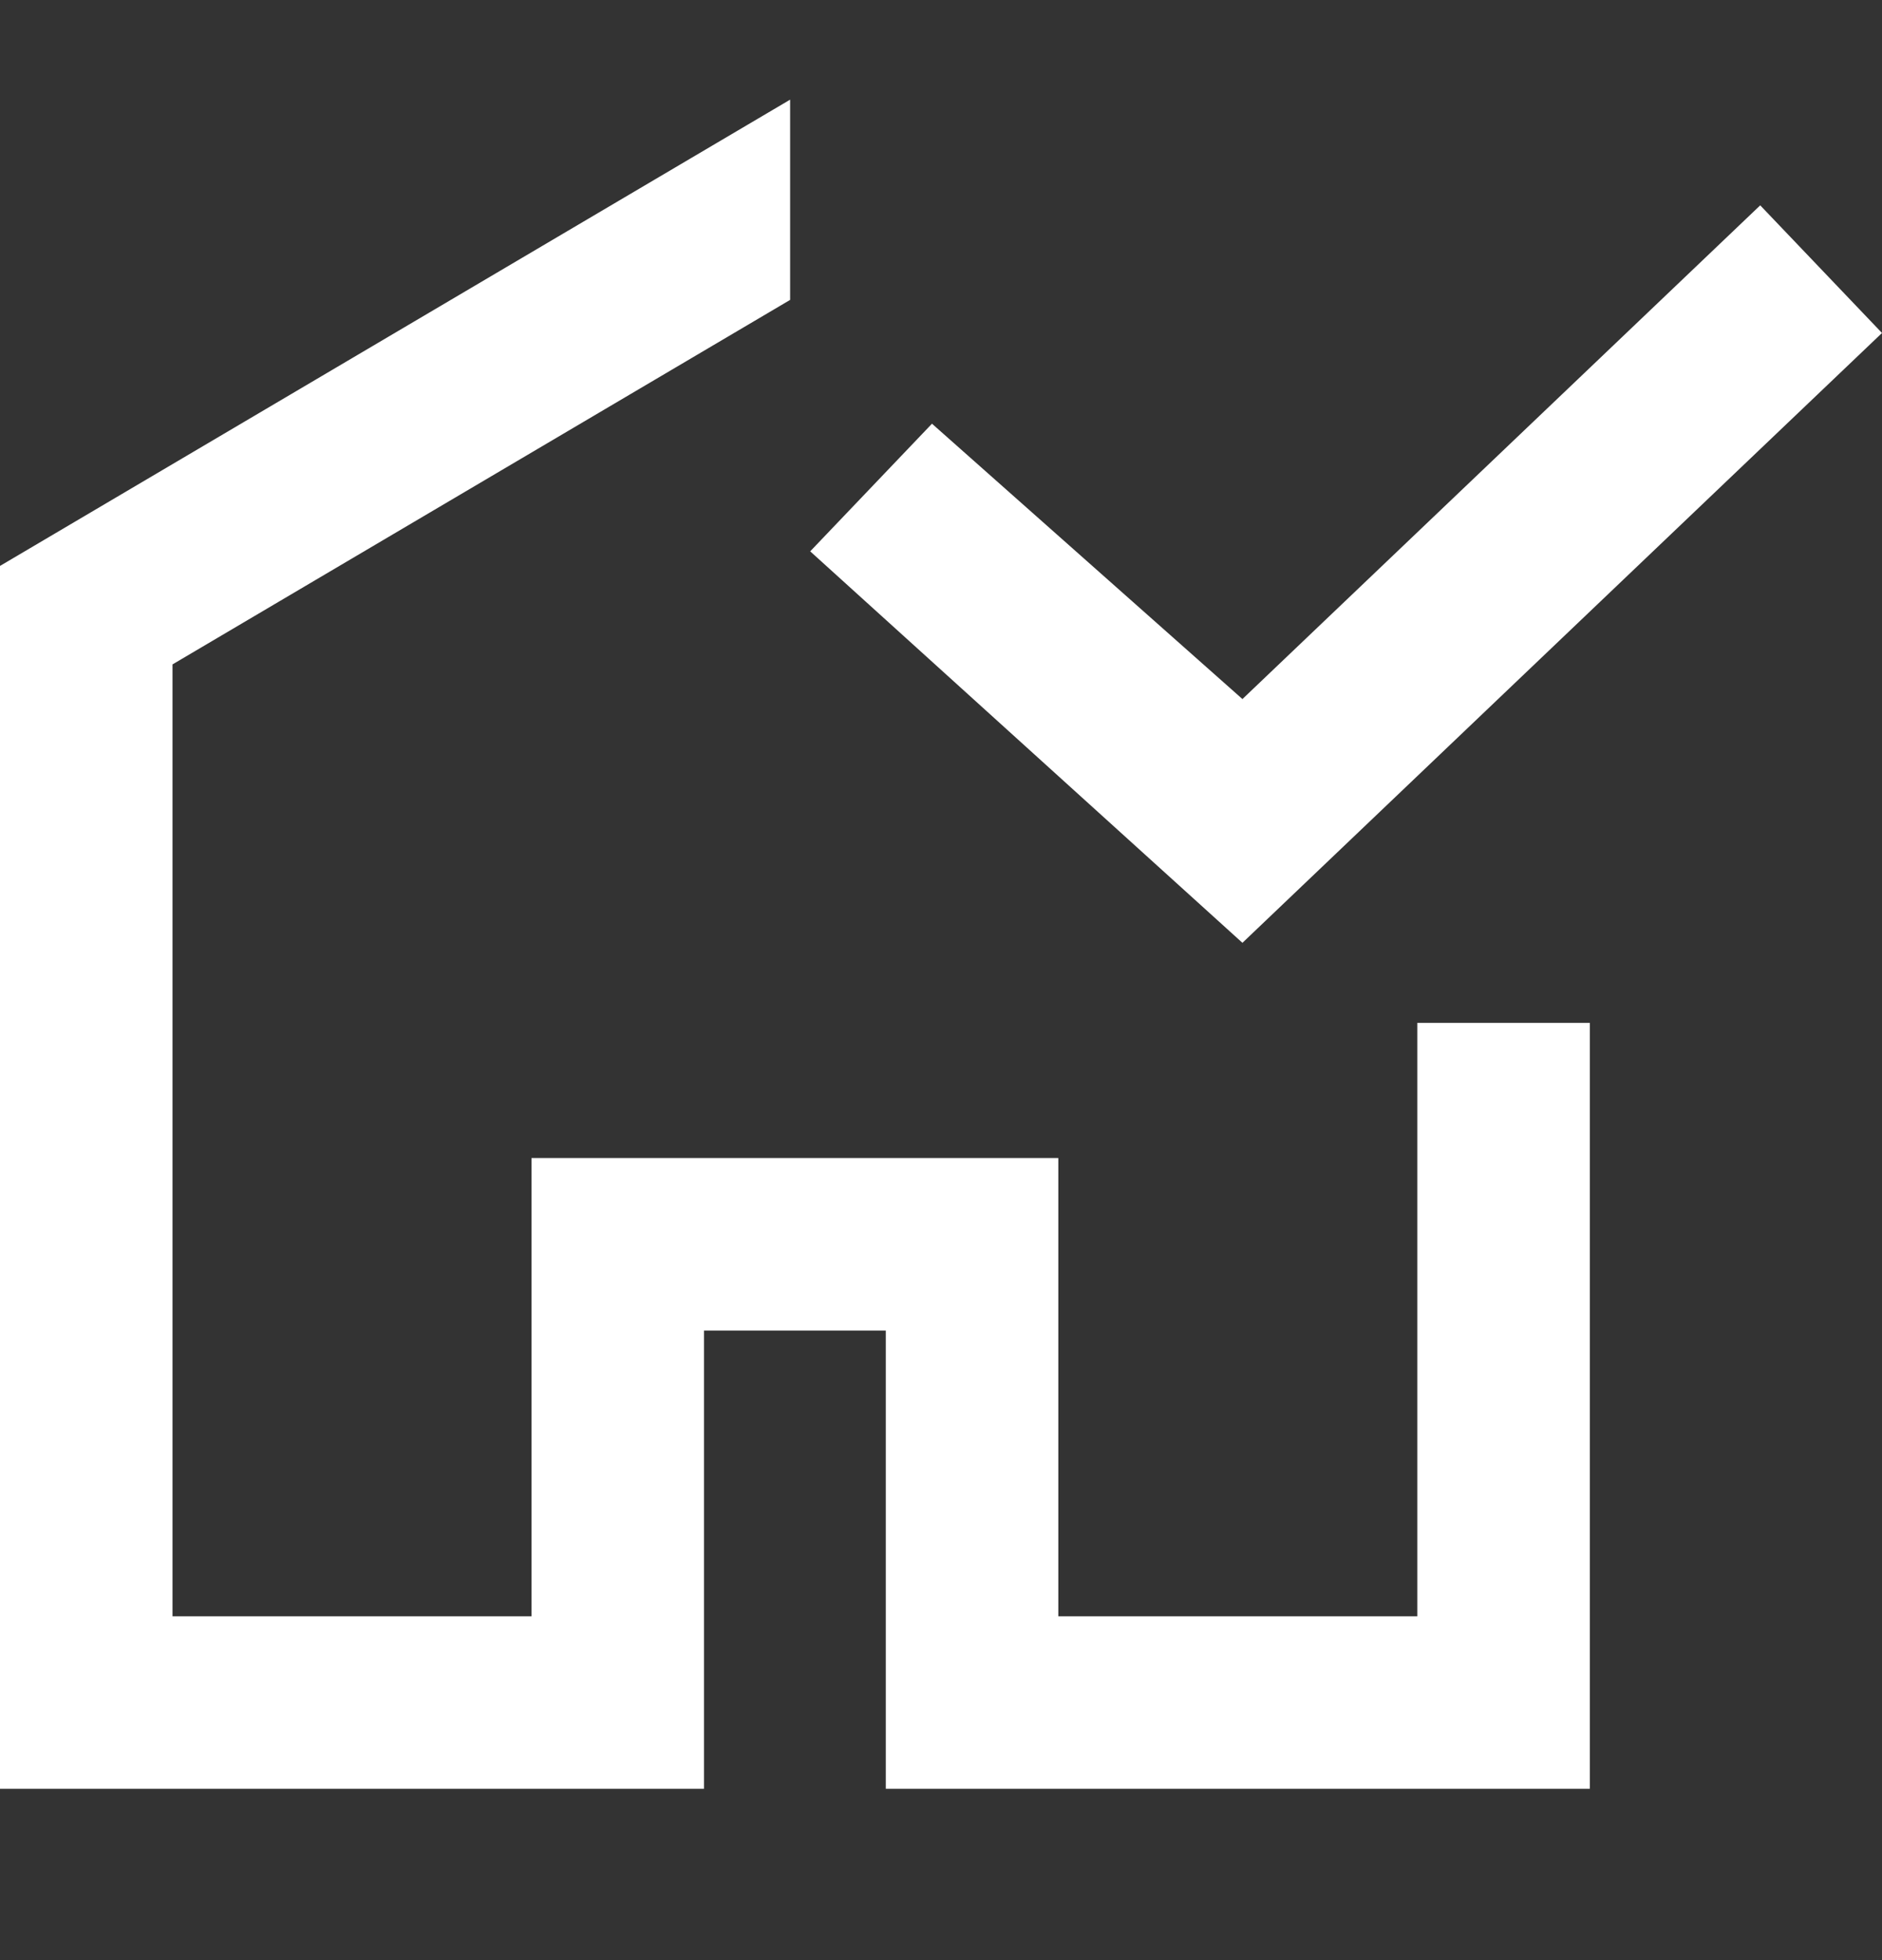 <svg width="24" height="25" viewBox="0 0 24 25" fill="none" xmlns="http://www.w3.org/2000/svg">
<rect x="0" y="0" width="24" height="25" fill="#333333" stroke="none"/>
<path d="M10.076 1.271L0 7.218V22.815H8.978V16.97H11.296V22.815H20.274V13.046H18.074V20.615H13.496V14.77H6.778V20.615H2.2V8.474L10.076 3.825V1.271Z" fill="white"/>
<path fill-rule="evenodd" clip-rule="evenodd" d="M24 4.247L15.844 12.025L10.332 7.032L11.885 5.404L15.844 8.916L22.447 2.619L24 4.247Z" fill="white"/>
</svg>
